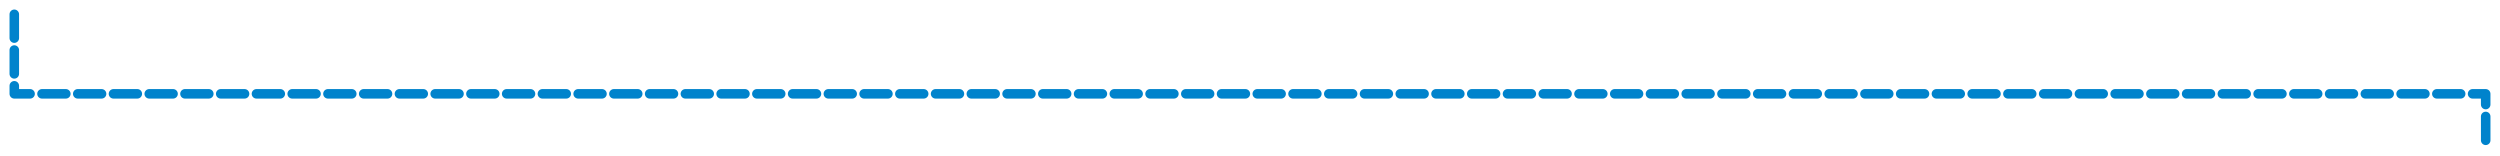 <?xml version="1.0" encoding="utf-8"?>
<!-- Generator: Adobe Illustrator 16.0.0, SVG Export Plug-In . SVG Version: 6.00 Build 0)  -->
<!DOCTYPE svg PUBLIC "-//W3C//DTD SVG 1.1//EN" "http://www.w3.org/Graphics/SVG/1.1/DTD/svg11.dtd">
<svg version="1.1" id="Layer_1" xmlns="http://www.w3.org/2000/svg" xmlns:xlink="http://www.w3.org/1999/xlink" x="0px" y="0px"
	 width="262.283px" height="16.316px" viewBox="0 0 262.283 16.316" enable-background="new 0 0 262.283 16.316"
	 xml:space="preserve">
<polyline fill="none" stroke="#0083CC" stroke-linecap="round" stroke-linejoin="round" stroke-miterlimit="10" stroke-dasharray="2.5,1.25" points="
	-635.352,-503.814 -635.352,-495.999 -511.185,-495.999 -511.185,-421.314 -503.363,-421.314 "/>
<polyline fill="none" stroke="#0083CC" stroke-linecap="round" stroke-linejoin="round" stroke-miterlimit="10" stroke-dasharray="2.5,1.25" points="
	-521.755,-404.344 -336.257,-404.344 -336.257,-344.323 -328.454,-344.323 "/>
<polyline fill="none" stroke="#0083CC" stroke-linecap="round" stroke-linejoin="round" stroke-miterlimit="10" stroke-dasharray="2.5,1.25" points="
	-488.257,-313.894 -488.257,-304.561 -554.721,-304.561 -554.721,-313.894 "/>
<polyline fill="none" stroke="#0083CC" stroke-linecap="round" stroke-linejoin="round" stroke-miterlimit="10" stroke-dasharray="2.5,1.25" points="
	-586.38,-354.458 -586.38,-344.827 -596.472,-344.827 -596.472,-245.991 -588.9,-245.991 "/>
<polyline fill="none" stroke="#0083CC" stroke-linecap="round" stroke-linejoin="round" stroke-miterlimit="10" stroke-dasharray="2.5,1.25" points="
	-804.854,-108.613 -804.853,-129.322 -730.591,-129.322 -730.591,-163.99 -726.424,-163.99 -726.424,-128.99 -679.86,-128.99 
	-679.86,-163.99 -675.424,-163.99 -675.424,-128.822 -651.009,-128.822 -651.009,-139.457 "/>
<polyline fill="none" stroke="#0083CC" stroke-linecap="round" stroke-linejoin="round" stroke-miterlimit="10" stroke-dasharray="2.5,1.25" points="
	-635.591,-132.223 -640.591,-124.822 -574.757,-84.156 -433.591,-84.156 -433.591,-138.156 -443.022,-138.156 "/>
<polyline fill="none" stroke="#0083CC" stroke-linecap="round" stroke-linejoin="round" stroke-miterlimit="10" stroke-dasharray="2.5,1.25" points="
	-568.344,-68.885 -575.691,-68.885 -575.691,60.654 -568.215,60.654 "/>
<polyline fill="none" stroke="#0083CC" stroke-linecap="round" stroke-linejoin="round" stroke-miterlimit="10" stroke-dasharray="2.5,1.25" points="
	-346.757,-138.156 -337.924,-138.156 -337.924,-98.656 -288.591,-56.822 -14.424,-56.822 -14.424,-2.266 -21.973,-2.328 "/>
<polyline fill="none" stroke="#0083CC" stroke-linecap="round" stroke-linejoin="round" stroke-miterlimit="10" stroke-dasharray="2.5,1.25" points="
	1.5,1.5 1.5,9.844 260.781,9.844 260.783,14.814 "/>
<polyline fill="none" stroke="#0083CC" stroke-linecap="round" stroke-linejoin="round" stroke-miterlimit="10" stroke-dasharray="2.5,1.25" points="
	-25.391,24.182 -14.424,24.182 -14.424,166.256 -26.391,166.256 "/>
<polyline fill="none" stroke="#0083CC" stroke-linecap="round" stroke-linejoin="round" stroke-miterlimit="10" stroke-dasharray="2.5,1.25" points="
	64.609,24.182 75.576,24.182 75.576,166.256 64.609,166.256 "/>
<polyline fill="none" stroke="#0083CC" stroke-linecap="round" stroke-linejoin="round" stroke-miterlimit="10" stroke-dasharray="2.5,1.25" points="
	163.609,24.182 174.576,24.182 174.576,166.256 162.609,166.256 "/>
<polyline fill="none" stroke="#0083CC" stroke-linecap="round" stroke-linejoin="round" stroke-miterlimit="10" stroke-dasharray="2.5,1.25" points="
	284.305,194.449 273.061,194.449 273.061,-1.652 "/>
<polyline fill="none" stroke="#0083CC" stroke-linecap="round" stroke-linejoin="round" stroke-miterlimit="10" stroke-dasharray="2.5,1.25" points="
	255.805,180.912 255.805,194.262 206.541,194.262 206.541,272.01 191.904,272.01 "/>
<polyline fill="none" stroke="#0083CC" stroke-linecap="round" stroke-linejoin="round" stroke-miterlimit="10" stroke-dasharray="2.5,1.25" points="
	305.201,14.699 299.25,6.83 313.148,-3.617 319.326,4.512 "/>
</svg>
